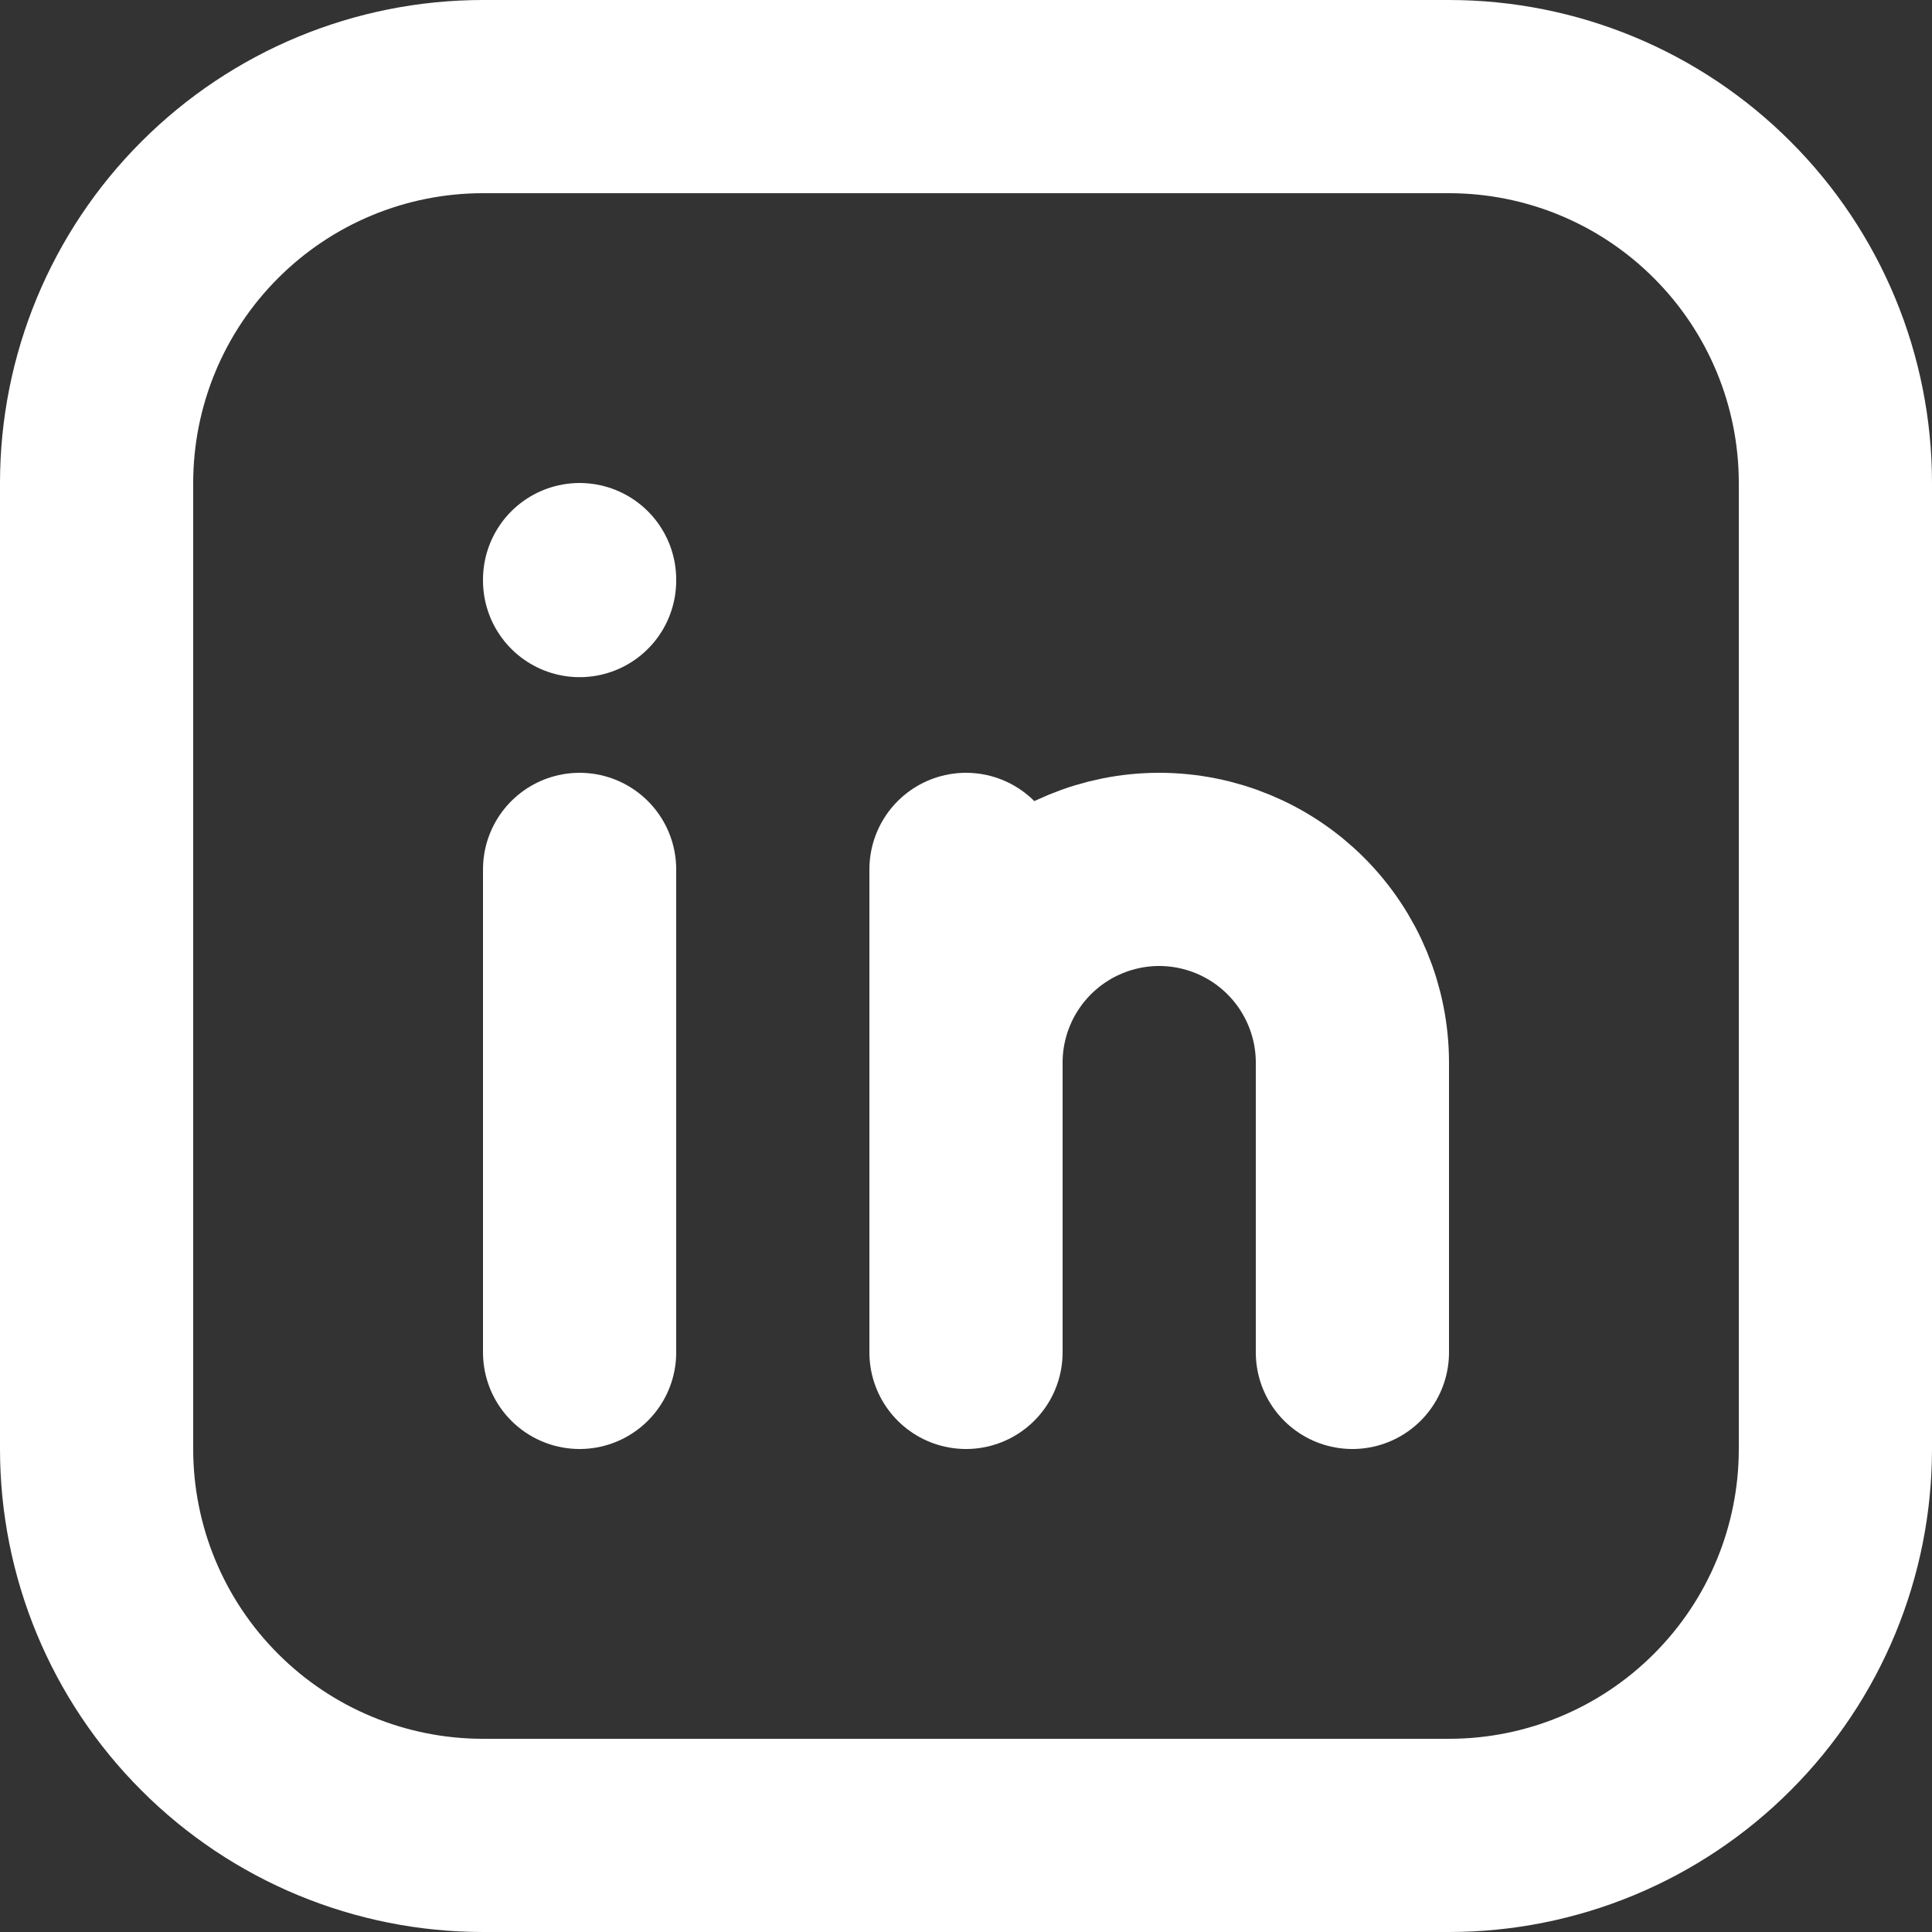 <svg width="20" height="20" viewBox="0 0 20 20" fill="none" xmlns="http://www.w3.org/2000/svg">
<rect x="0" y="0" width="20" height="20" fill="#333333" stroke="none"/>
<path d="M6 9V14" stroke="white" stroke-width="2" stroke-linecap="round" stroke-linejoin="round"/>
<path d="M6 6V6.01" stroke="white" stroke-width="2" stroke-linecap="round" stroke-linejoin="round"/>
<path d="M10 14V9" stroke="white" stroke-width="2" stroke-linecap="round" stroke-linejoin="round"/>
<path d="M14 14V11C14 10.47 13.789 9.961 13.414 9.586C13.039 9.211 12.53 9 12 9C11.47 9 10.961 9.211 10.586 9.586C10.211 9.961 10 10.47 10 11" stroke="white" stroke-width="2" stroke-linecap="round" stroke-linejoin="round"/>
<path d="M1 5C1 3.939 1.421 2.922 2.172 2.172C2.922 1.421 3.939 1 5 1H15C16.061 1 17.078 1.421 17.828 2.172C18.579 2.922 19 3.939 19 5V15C19 16.061 18.579 17.078 17.828 17.828C17.078 18.579 16.061 19 15 19H5C3.939 19 2.922 18.579 2.172 17.828C1.421 17.078 1 16.061 1 15V5Z" stroke="white" stroke-width="2" stroke-linecap="round" stroke-linejoin="round"/>
</svg>
